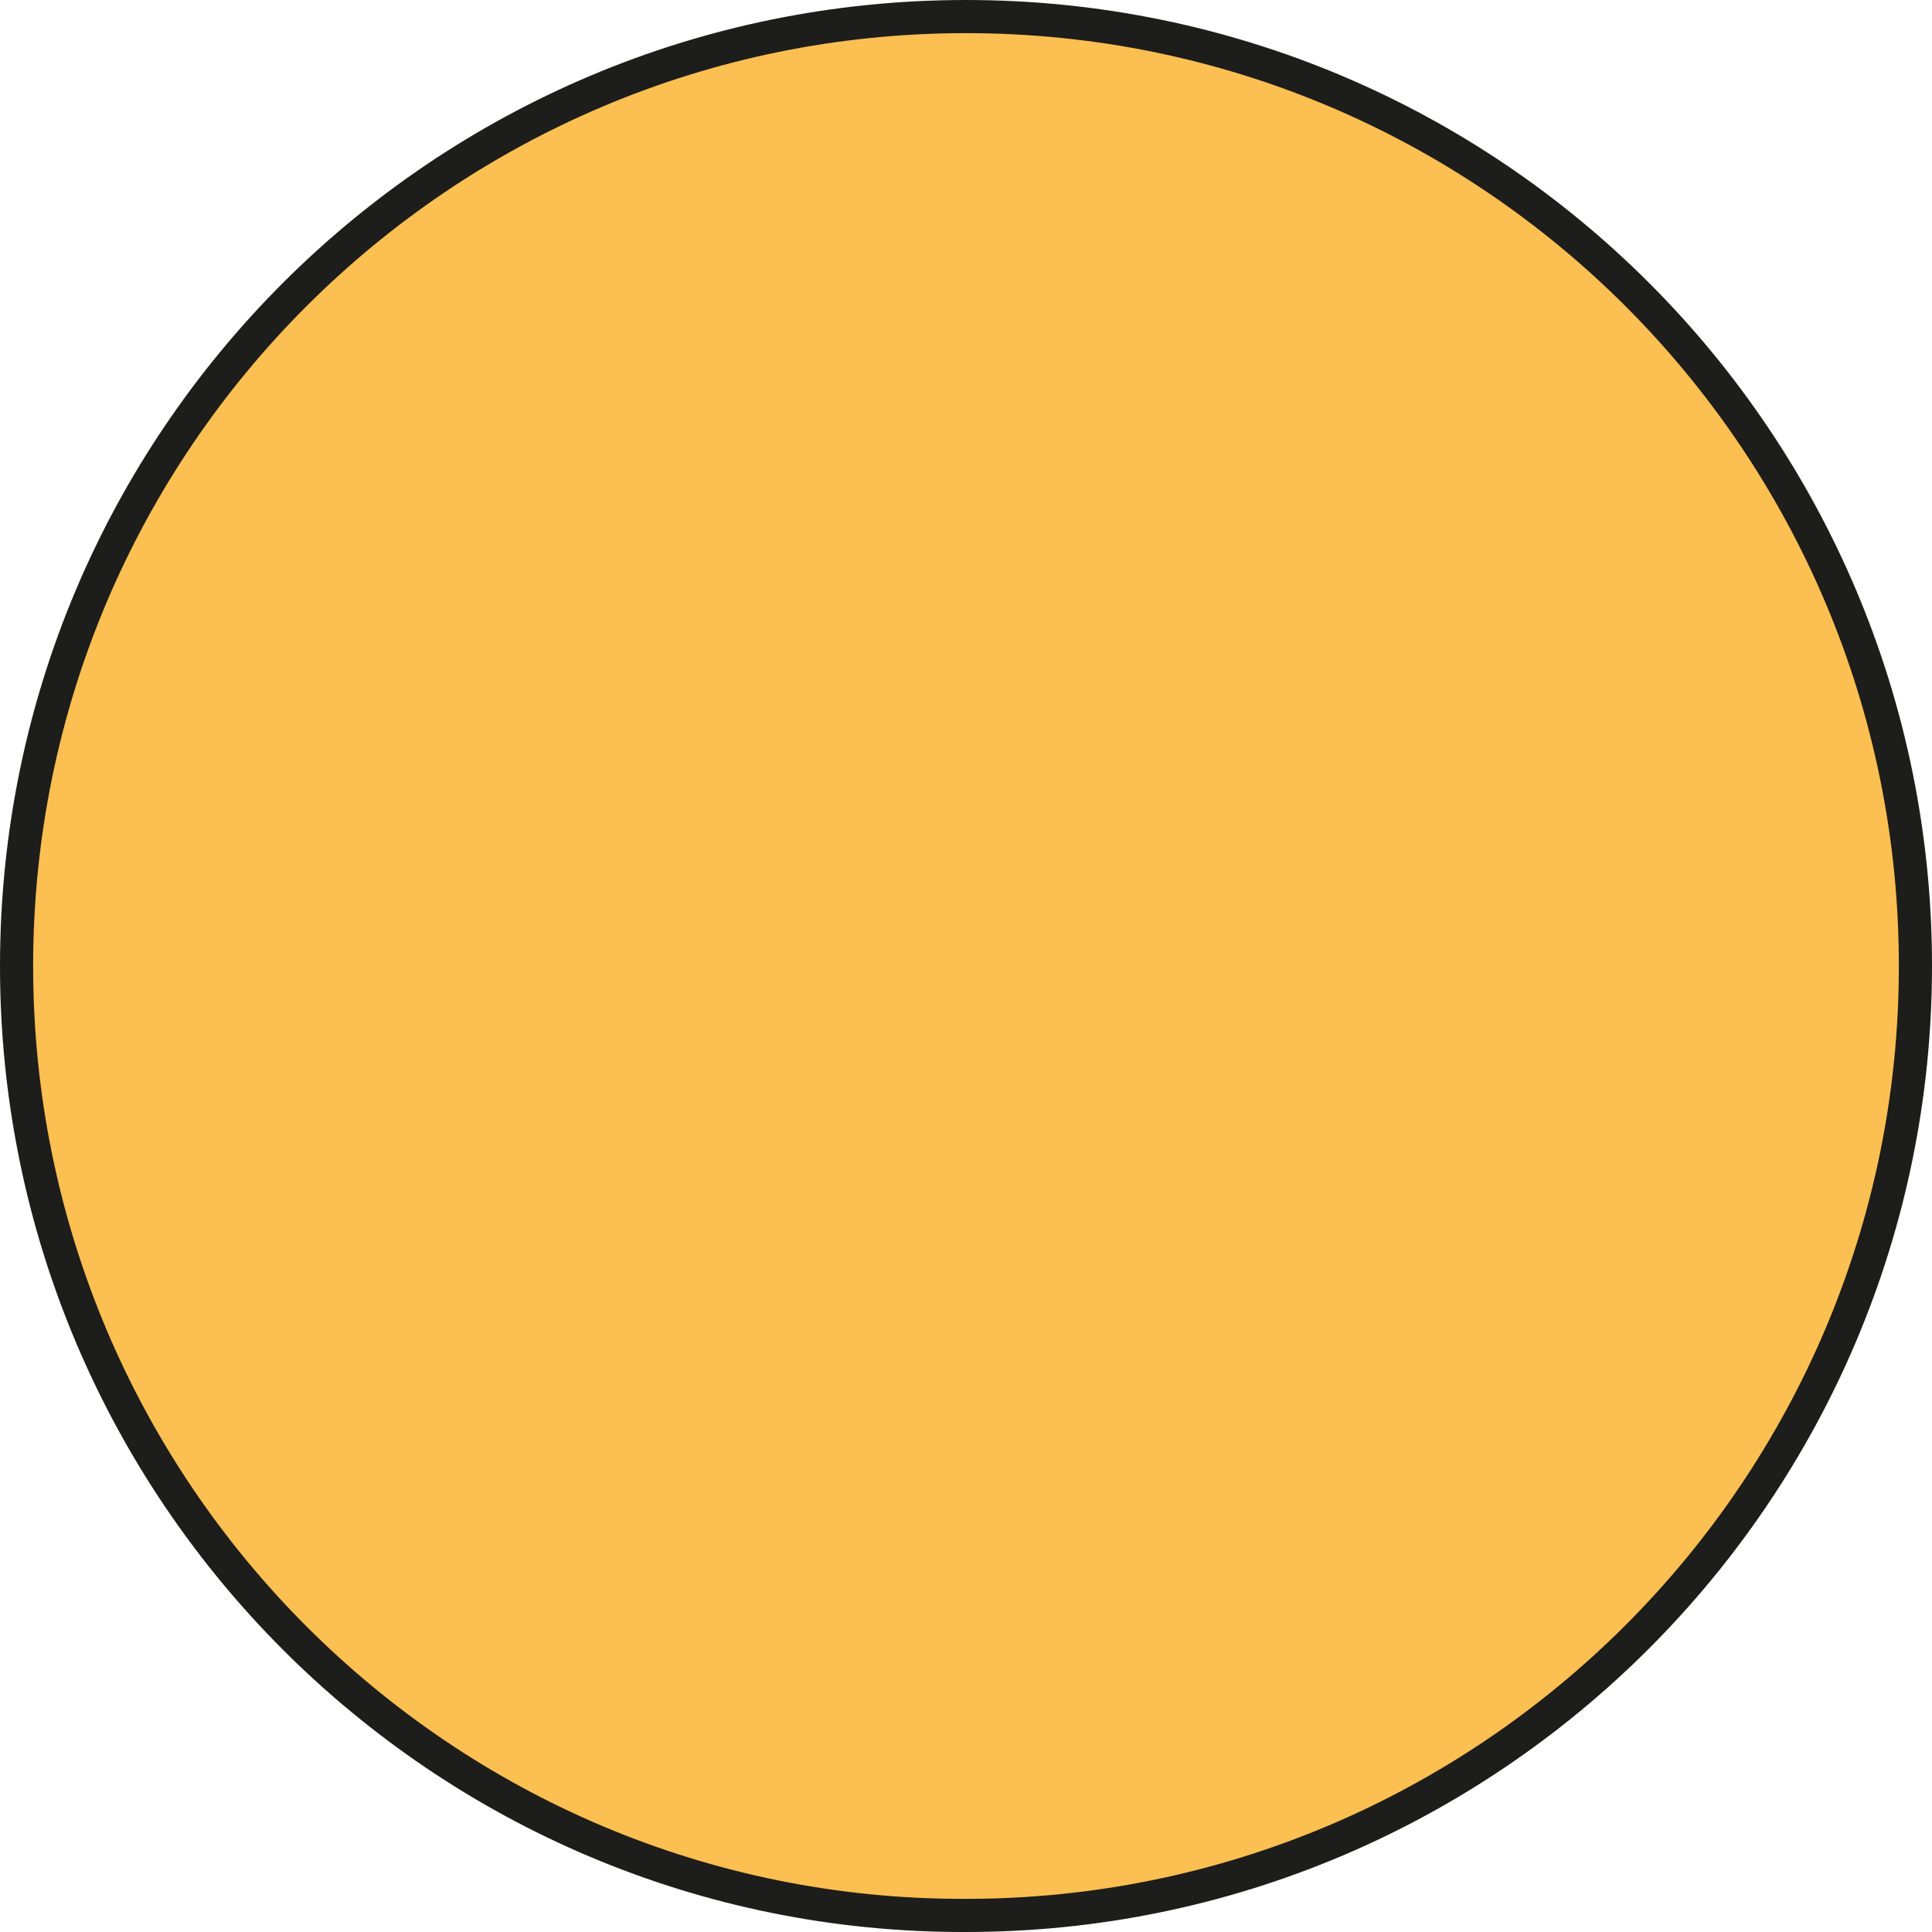 <?xml version="1.0" encoding="utf-8"?>
<!-- Generator: Adobe Illustrator 24.0.1, SVG Export Plug-In . SVG Version: 6.00 Build 0)  -->
<svg version="1.1" id="Capa_1" xmlns="http://www.w3.org/2000/svg" xmlns:xlink="http://www.w3.org/1999/xlink" x="0px" y="0px"
	 viewBox="0 0 116.6 116.6" style="enable-background:new 0 0 116.6 116.6;" xml:space="preserve">
<style type="text/css">
	.st0{fill:#FCBF51;stroke:#1D1D1B;stroke-width:2;stroke-miterlimit:10;}
</style>
<path class="st0" d="M1,58.3C1,26.6,26.7,1,58.3,1c31.7,0,57.3,25.7,57.3,57.3s-25.7,57.3-57.3,57.3C26.7,115.7,1,90,1,58.3"/>
</svg>
